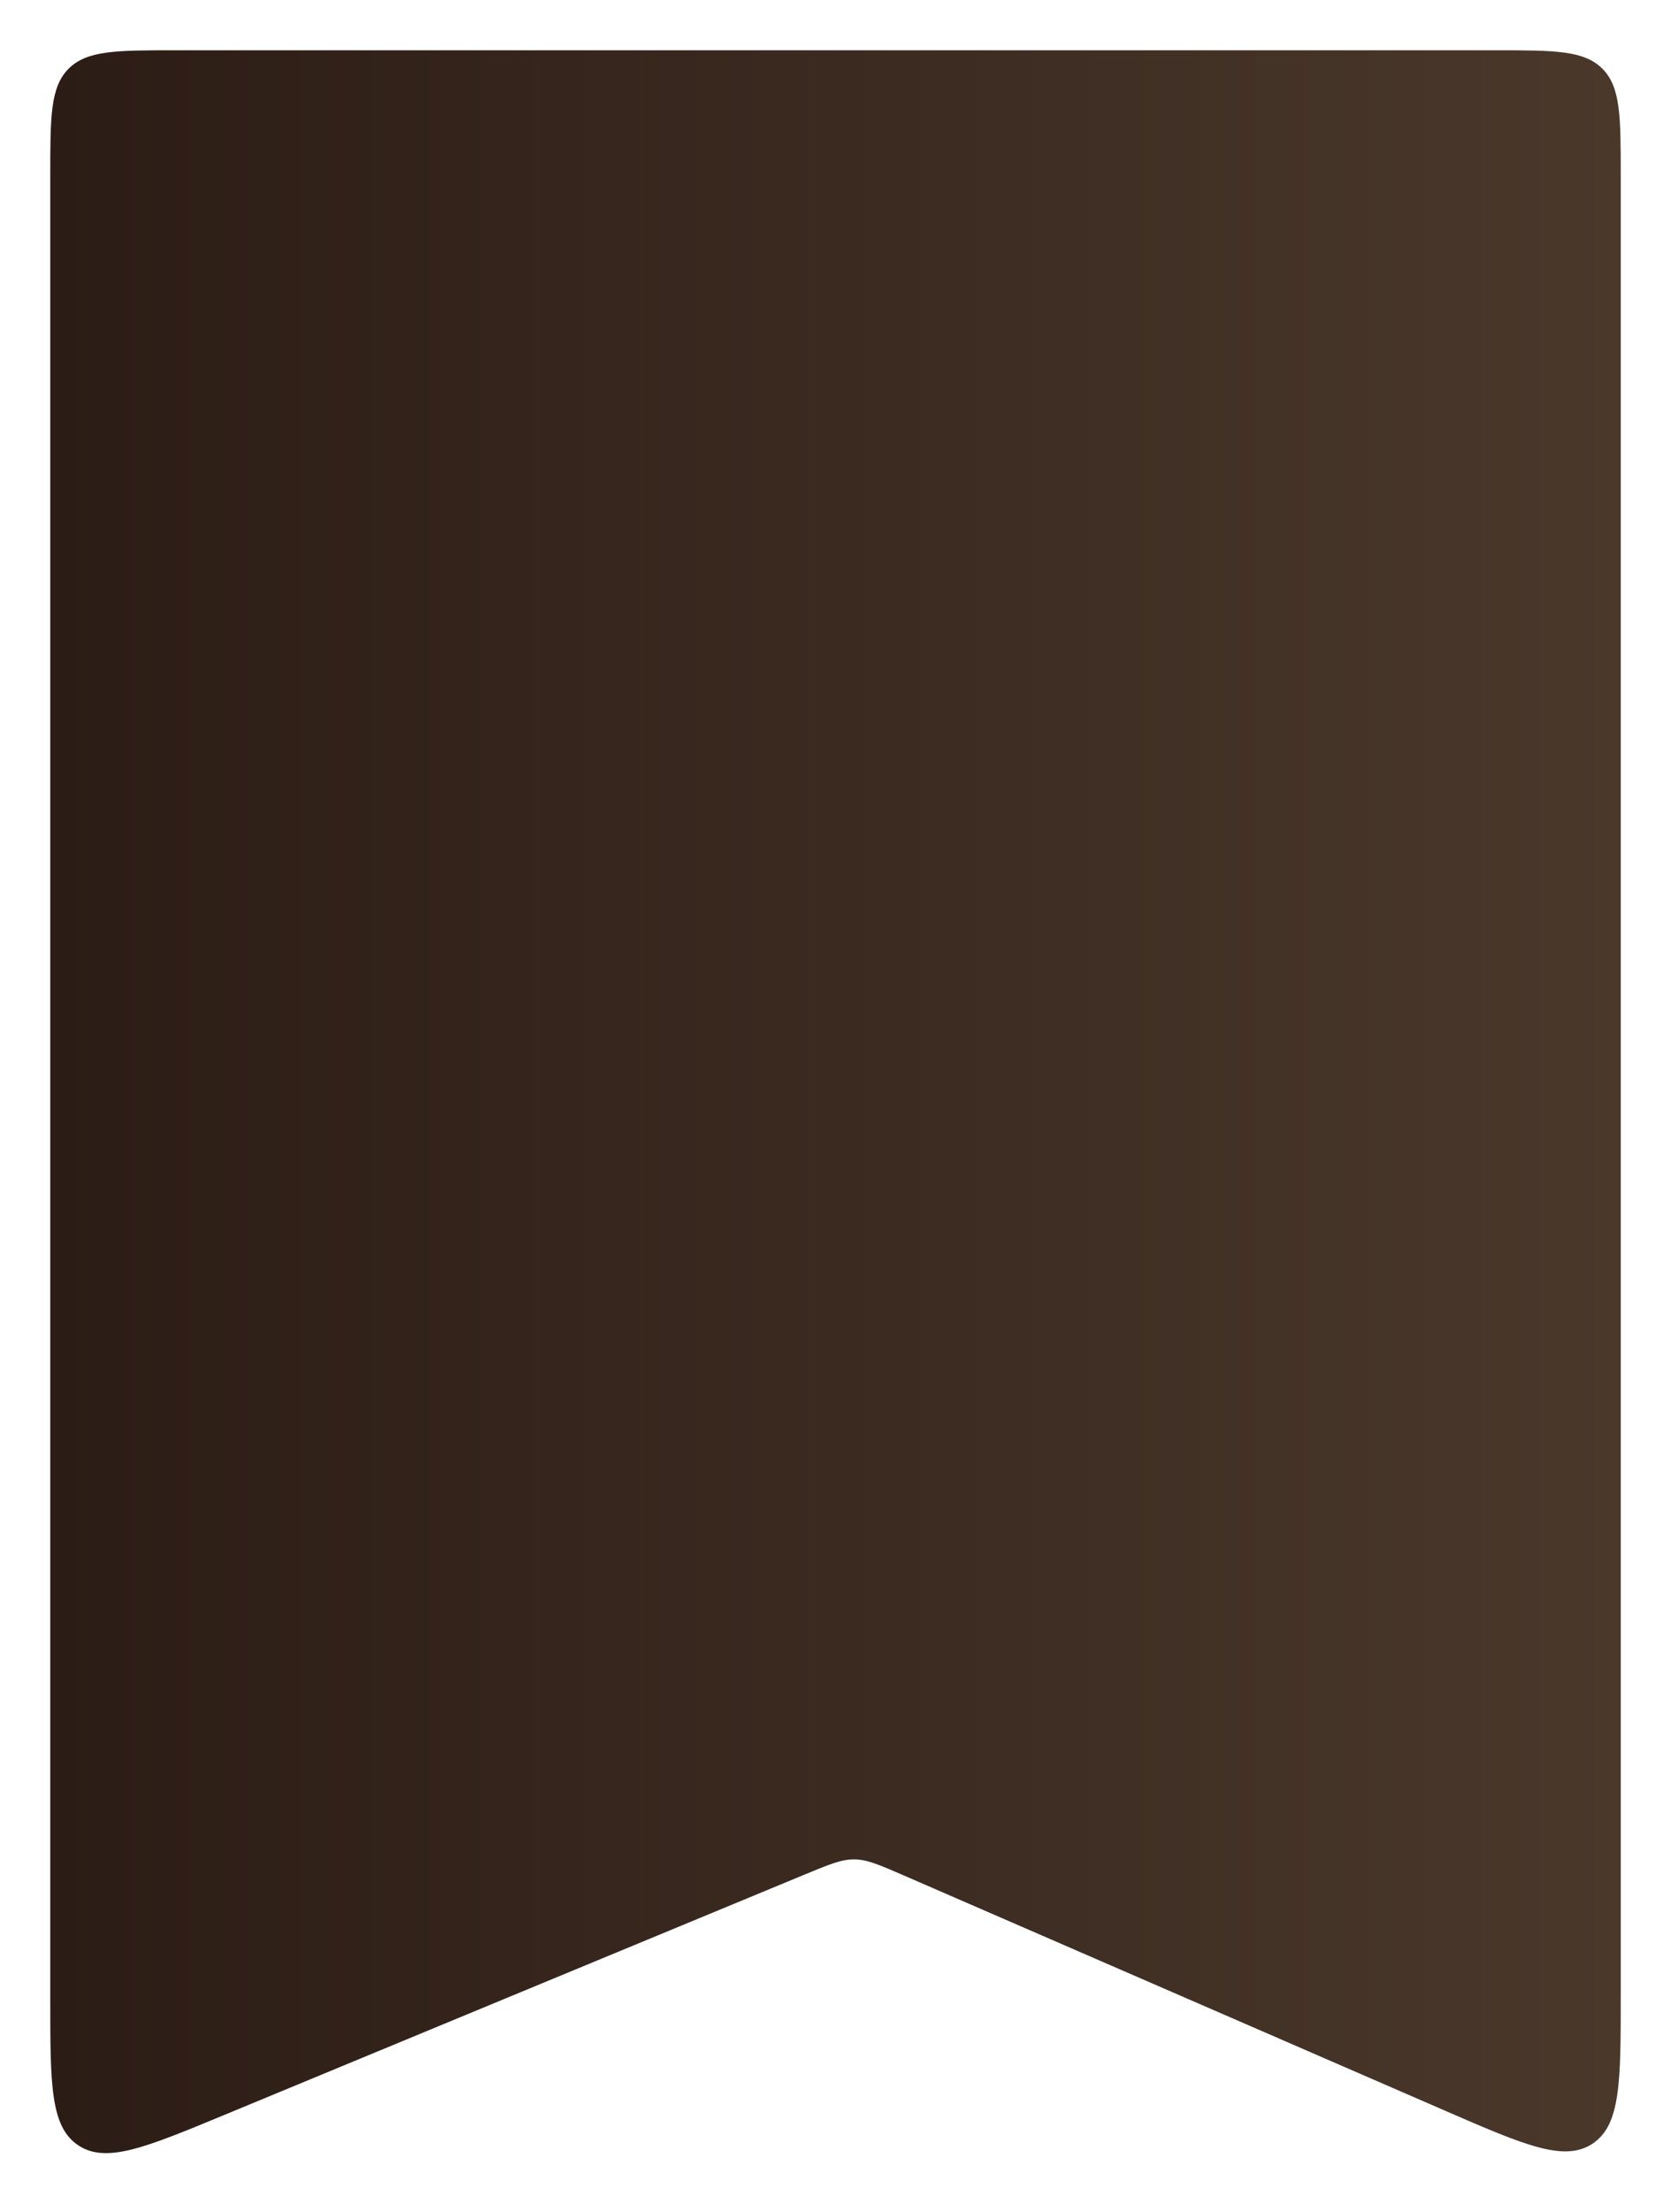 <?xml version="1.0" encoding="UTF-8"?> <svg xmlns="http://www.w3.org/2000/svg" width="133" height="176" viewBox="0 0 133 176" fill="none"><g filter="url(#filter0_d_224_6529)"><path d="M4 155.036V10C4 5.286 4 2.929 5.464 1.464C6.929 0 9.286 0 14 0H119C123.714 0 126.071 0 127.536 1.464C129 2.929 129 5.286 129 10V154.753C129 161.635 129 165.077 126.742 166.557C124.484 168.038 121.328 166.667 115.015 163.925L71.891 145.19L71.891 145.19C69.972 144.357 69.013 143.94 67.996 143.931C66.98 143.922 66.013 144.323 64.081 145.123L17.826 164.275C11.571 166.865 8.444 168.16 6.222 166.675C4 165.19 4 161.806 4 155.036Z" fill="url(#paint0_linear_224_6529)"></path></g><defs><filter id="filter0_d_224_6529" x="0" y="0" width="133" height="175.302" filterUnits="userSpaceOnUse" color-interpolation-filters="sRGB"><feFlood flood-opacity="0" result="BackgroundImageFix"></feFlood><feColorMatrix in="SourceAlpha" type="matrix" values="0 0 0 0 0 0 0 0 0 0 0 0 0 0 0 0 0 0 127 0" result="hardAlpha"></feColorMatrix><feOffset dy="4"></feOffset><feGaussianBlur stdDeviation="2"></feGaussianBlur><feComposite in2="hardAlpha" operator="out"></feComposite><feColorMatrix type="matrix" values="0 0 0 0 0 0 0 0 0 0 0 0 0 0 0 0 0 0 0.25 0"></feColorMatrix><feBlend mode="normal" in2="BackgroundImageFix" result="effect1_dropShadow_224_6529"></feBlend><feBlend mode="normal" in="SourceGraphic" in2="effect1_dropShadow_224_6529" result="shape"></feBlend></filter><linearGradient id="paint0_linear_224_6529" x1="4" y1="85" x2="129" y2="85" gradientUnits="userSpaceOnUse"><stop stop-color="#2B1C15"></stop><stop offset="1" stop-color="#4A382B"></stop></linearGradient></defs></svg> 